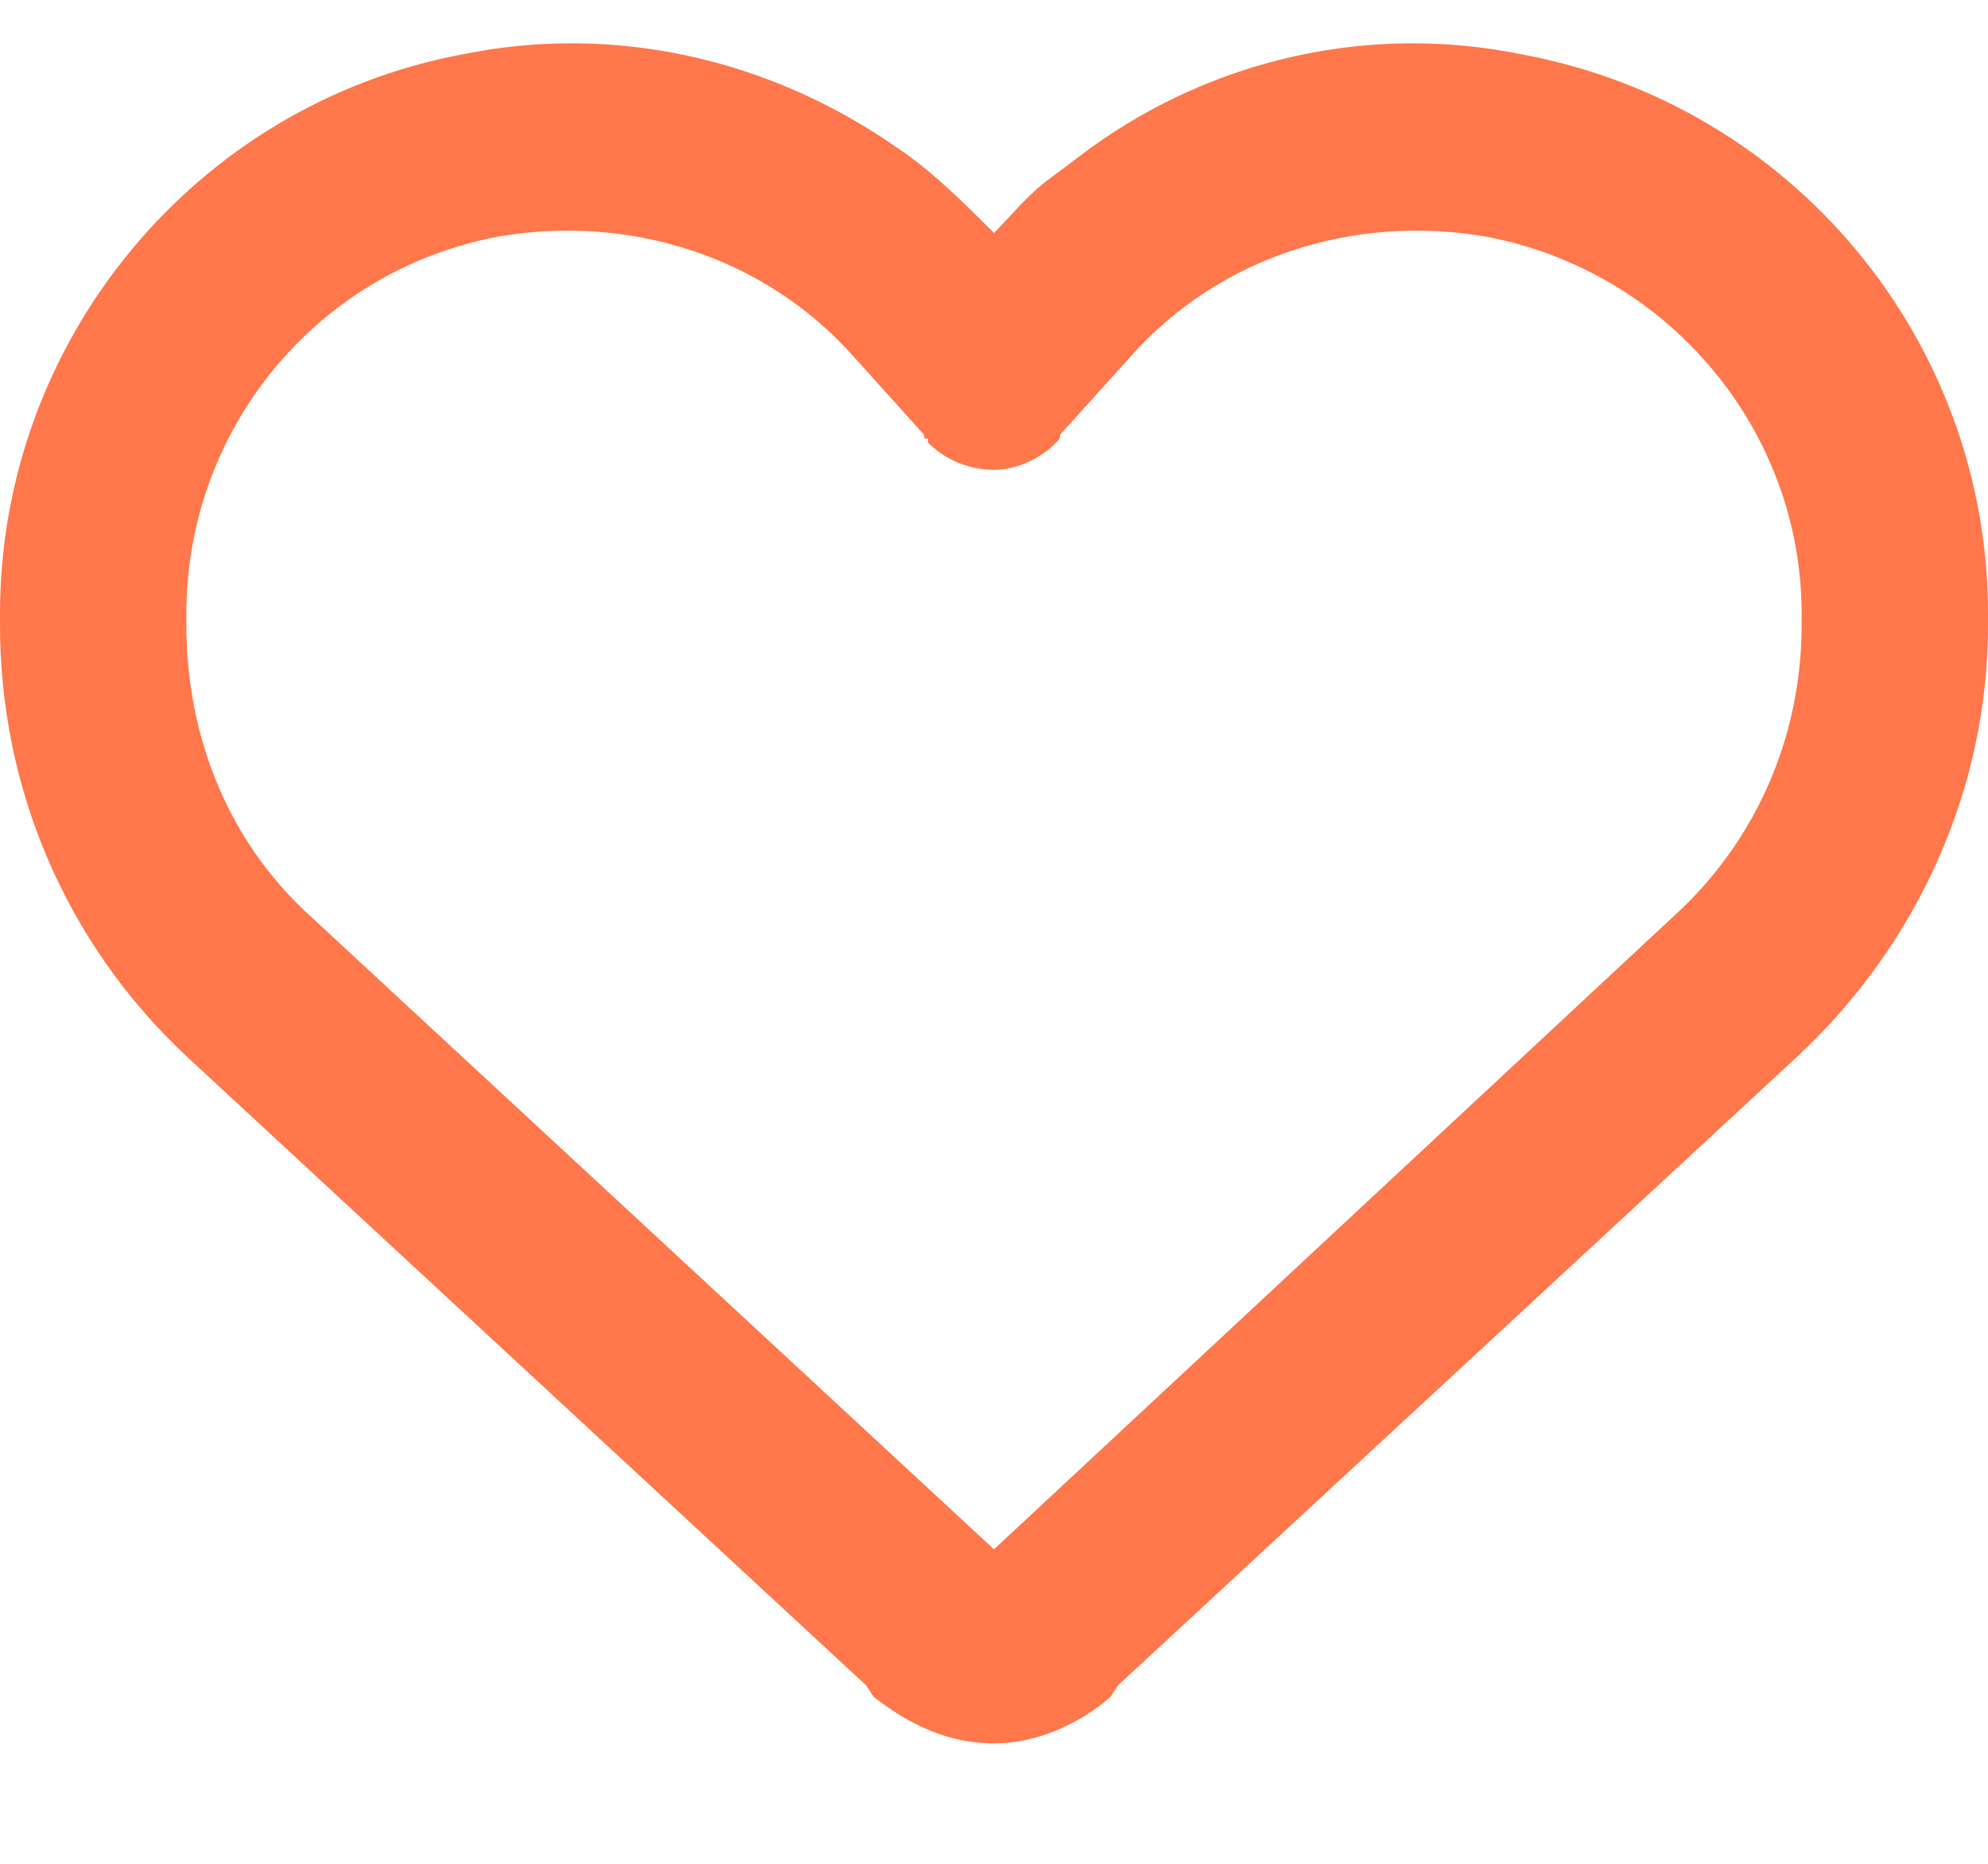 <svg width="16" height="15" viewBox="0 0 16 15" fill="none" xmlns="http://www.w3.org/2000/svg">
<path d="M7.031 13.656L6.969 13.562L1.5 8.5C0.531 7.594 0 6.344 0 5.031V4.938C0 2.75 1.562 0.844 3.719 0.438C4.938 0.188 6.188 0.469 7.219 1.188C7.5 1.375 7.75 1.625 8 1.875C8.125 1.75 8.25 1.594 8.406 1.469C8.531 1.375 8.656 1.281 8.781 1.188C9.781 0.469 11.031 0.188 12.25 0.438C14.438 0.844 16 2.75 16 4.938V5.031C16 6.344 15.438 7.594 14.469 8.5L9 13.562L8.938 13.656C8.688 13.875 8.344 14.031 8 14.031C7.625 14.031 7.312 13.875 7.031 13.656ZM7.469 3.531C7.438 3.531 7.438 3.531 7.438 3.5L6.875 2.875C6.156 2.062 5.062 1.719 4 1.906C2.531 2.188 1.5 3.469 1.5 4.938V5.031C1.5 5.938 1.844 6.781 2.5 7.375L8 12.469L13.469 7.375C14.125 6.781 14.5 5.938 14.5 5.031V4.938C14.5 3.469 13.438 2.188 11.969 1.906C10.906 1.719 9.812 2.062 9.094 2.875L8.531 3.5C8.531 3.531 8.531 3.531 8.5 3.562C8.375 3.688 8.188 3.781 8 3.781C7.781 3.781 7.594 3.688 7.469 3.562V3.531Z" fill="#FF774A"/>
</svg>
